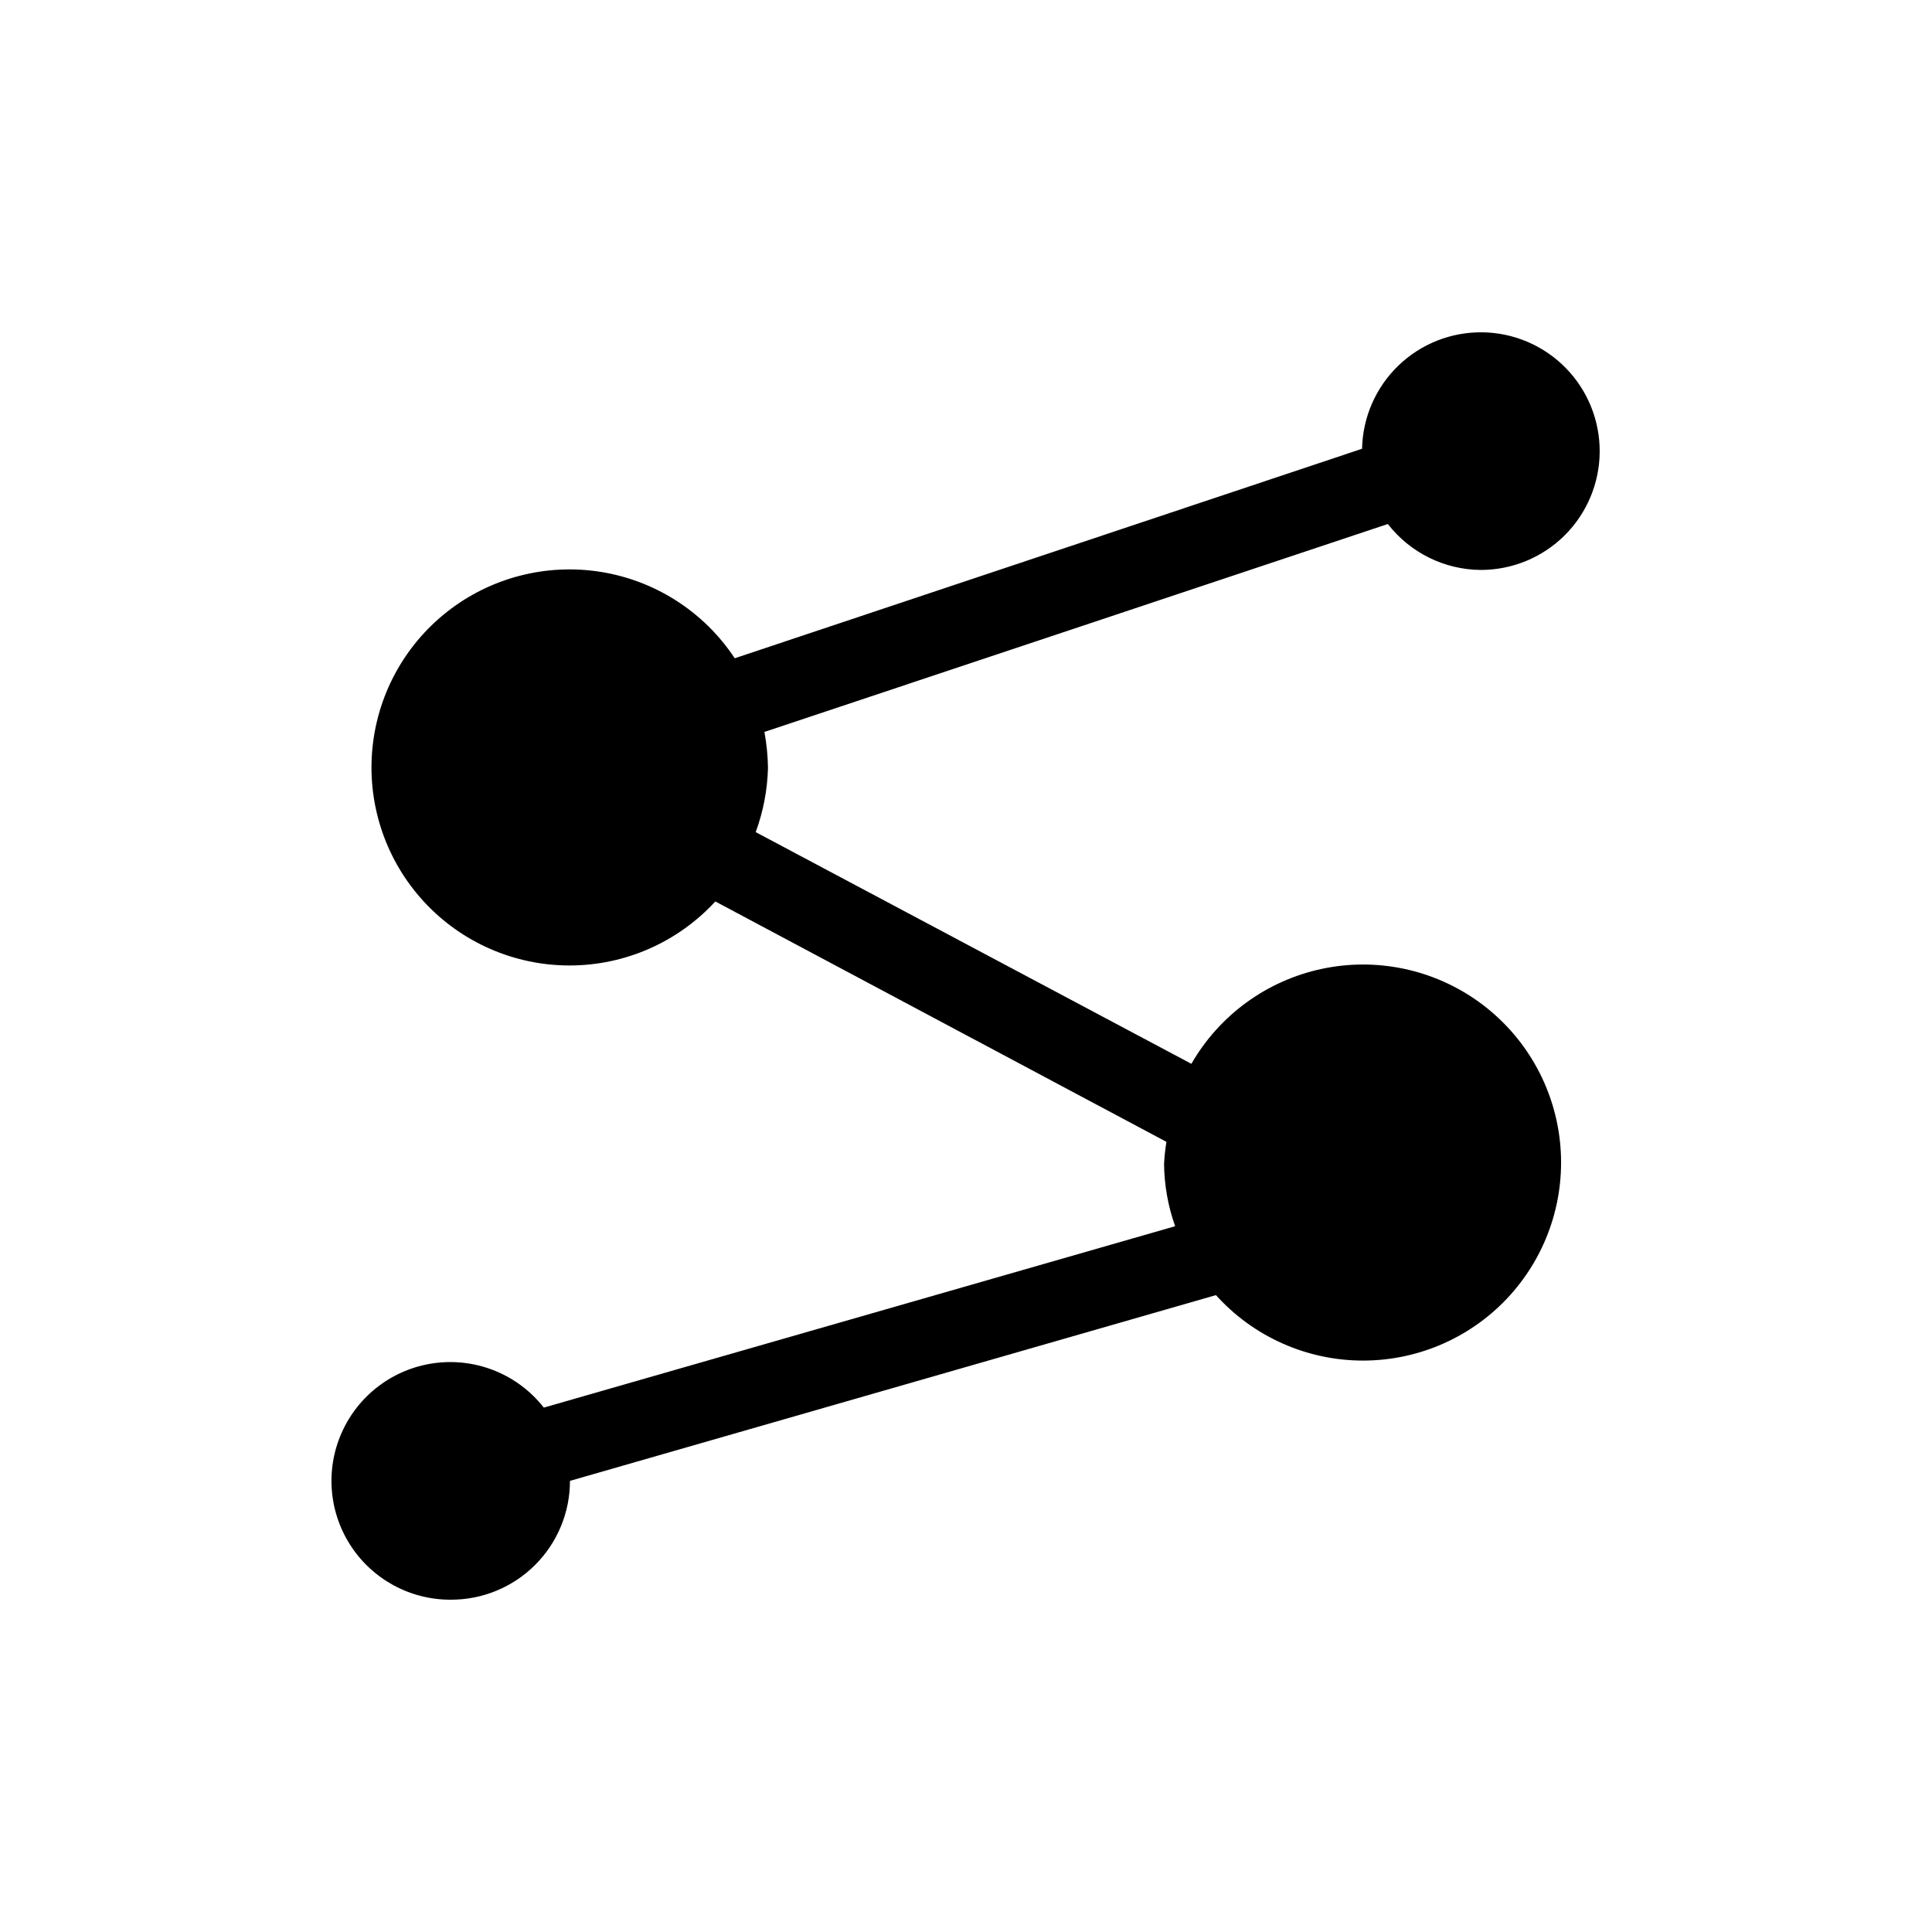 <?xml version="1.0" encoding="UTF-8"?>
<!-- Uploaded to: ICON Repo, www.svgrepo.com, Generator: ICON Repo Mixer Tools -->
<svg fill="#000000" width="800px" height="800px" version="1.1" viewBox="144 144 512 512" xmlns="http://www.w3.org/2000/svg">
 <path d="m536.45 295.04c8.316-0.004 16.293-3.293 22.191-9.152 5.898-5.859 9.238-13.816 9.293-22.133 0.051-8.312-3.184-16.312-9.004-22.246-5.82-5.938-13.754-9.332-22.066-9.441-8.316-0.113-16.336 3.07-22.312 8.852-5.973 5.781-9.422 13.691-9.59 22.004l-166.25 55.523c-8.082-12.23-20.91-20.523-35.379-22.871-14.473-2.348-29.262 1.465-40.797 10.512-11.531 9.047-18.758 22.504-19.922 37.117-1.168 14.613 3.832 29.047 13.785 39.809s23.953 16.871 38.609 16.848c14.66-0.023 28.641-6.176 38.559-16.969l119.55 63.711c-0.32 1.945-0.531 3.906-0.629 5.879 0.062 5.617 1.055 11.184 2.938 16.477l-167.31 48.07c-6.703-8.559-17.352-13.051-28.164-11.887-10.812 1.168-20.258 7.832-24.98 17.625-4.727 9.793-4.062 21.332 1.75 30.52 5.816 9.191 15.961 14.727 26.836 14.648 8.352 0 16.359-3.316 22.266-9.223 5.906-5.902 9.223-13.914 9.223-22.266l171.19-49.227h-0.004c9.961 11.055 24.145 17.359 39.02 17.348 14.879-0.008 29.051-6.332 38.996-17.395 9.945-11.066 14.73-25.832 13.16-40.625-1.57-14.793-9.348-28.227-21.395-36.957-12.047-8.727-27.234-11.934-41.781-8.82-14.547 3.117-27.09 12.258-34.504 25.152l-115.46-61.402v0.004c2-5.453 3.102-11.199 3.254-17.004-0.047-3.207-0.363-6.402-0.945-9.551l165.21-55.105c5.922 7.625 15.012 12.113 24.664 12.176z"/>
</svg>